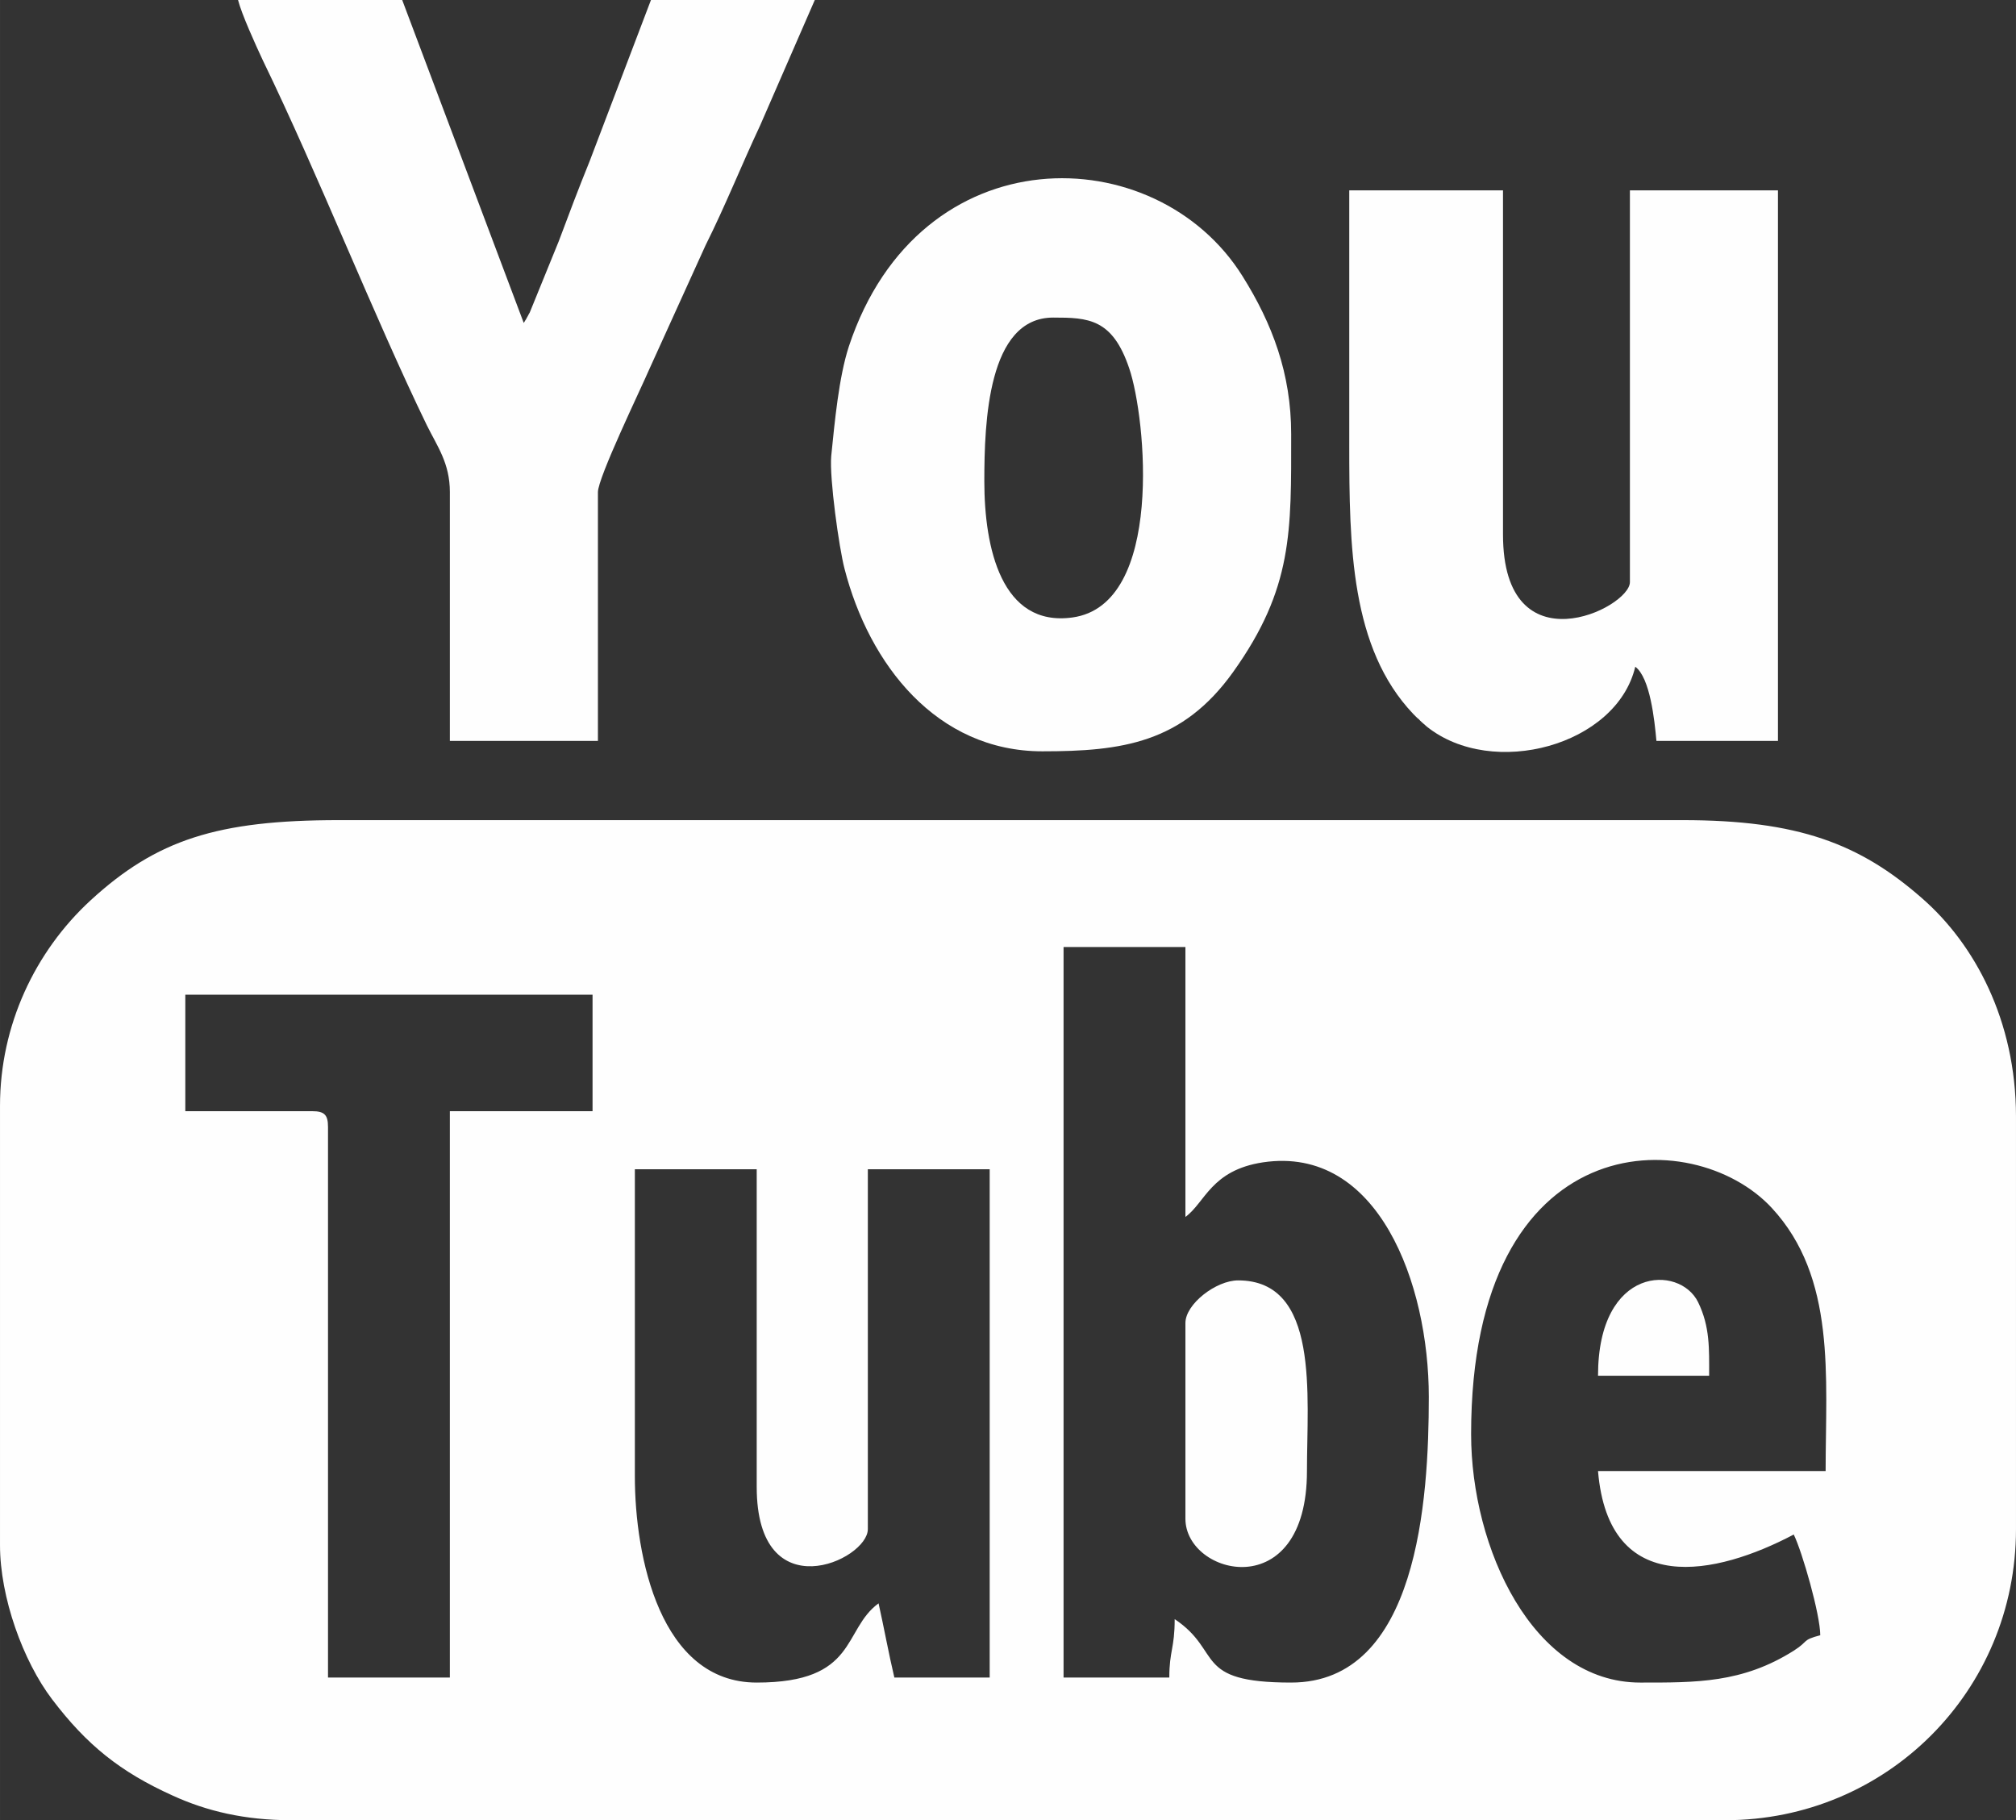 <?xml version="1.0" encoding="UTF-8"?>
<!DOCTYPE svg PUBLIC "-//W3C//DTD SVG 1.1//EN" "http://www.w3.org/Graphics/SVG/1.1/DTD/svg11.dtd">
<!-- Creator: CorelDRAW X6 -->
<svg xmlns="http://www.w3.org/2000/svg" xml:space="preserve" width="56.994mm" height="51.46mm" version="1.1" style="shape-rendering:geometricPrecision; text-rendering:geometricPrecision; image-rendering:optimizeQuality; fill-rule:evenodd; clip-rule:evenodd"
viewBox="0 0 6386 5766"
 xmlns:xlink="http://www.w3.org/1999/xlink">
 <rect x="0" y="0" width="6386" height="5766" fill="#333333" stroke="none"/>
 <defs>
  <style type="text/css">
   <![CDATA[
    .fil0 {fill:#FEFEFE}
   ]]>
  </style>
 </defs>
 <g id="Layer_x0020_1">
  <g id="_857243448">
   <path class="fil0" d="M2011 4677l0 -973 386 0 0 1006c0,393 352,233 352,134l0 -1140 386 0 0 1610 -302 0c-18,-76 -33,-159 -50,-235 -115,84 -65,251 -386,251 -306,0 -386,-399 -386,-653zm2079 653c-314,0 -215,-98 -369,-201 0,93 -17,100 -17,185l-335 0 0 -2314 386 0 0 855c63,-46 81,-148 246,-173 365,-54 525,385 525,743 0,327 -35,905 -436,905zm570 -787c0,-982 703,-985 952,-717 205,221 171,534 171,834l-721 0c34,405 376,330 620,201 27,55 84,254 84,319 -60,16 -35,18 -84,49 -163,103 -310,101 -486,101 -341,0 -536,-427 -536,-787zm-4073 -1392l1290 0 0 369 -452 0 0 1794 -386 0 0 -1744c0,-38 -11,-50 -50,-50l-402 0 0 -369zm-587 352l0 1392c0,165 73,367 165,488 110,145 216,230 382,305 107,49 228,78 375,78l4543 0c512,0 921,-410 921,-922l0 -1307c0,-305 -132,-547 -297,-691 -198,-174 -394,-248 -759,-248l-4257 0c-384,0 -577,62 -786,254 -176,162 -287,396 -287,651z"/>
   <path class="fil0" d="M4274 1408c0,322 4,645 203,854 2,2 6,6 8,8 3,3 6,6 9,8 1,2 22,21 26,24 208,166 601,60 660,-190 47,35 61,169 67,235l385 0 0 -1744 -469 0 0 1241c0,83 -402,278 -402,-151l0 -1090 -487 0 0 805z"/>
   <path class="fil0" d="M3118 1525c0,-188 11,-519 218,-519 111,0 188,3 241,161 53,155 112,749 -180,789 -225,31 -279,-221 -279,-431zm184 855c252,0 443,-26 604,-251 190,-266 184,-446 184,-754 0,-192 -60,-350 -154,-500 -274,-439 -1023,-453 -1247,222 -32,98 -45,240 -56,348 -6,70 25,291 42,356 78,304 292,579 627,579z"/>
   <path class="fil0" d="M1425 1559l0 788 469 0 0 -788c0,-46 135,-325 163,-390l178 -392c63,-126 113,-252 173,-380l173 -397 -519 0 -194 510c-38,94 -62,158 -98,254l-92 226c-2,4 -5,8 -6,11 -2,3 -5,9 -6,11 -2,2 -4,7 -7,11l-385 -1023 -520 0c11,44 56,143 78,190 178,367 353,813 520,1157 33,67 73,120 73,212z"/>
   <path class="fil0" d="M3755 4191l0 620c0,181 385,276 385,-151 0,-240 41,-604 -218,-604 -70,0 -167,75 -167,135z"/>
   <path class="fil0" d="M5062 4358l352 0c0,-85 3,-155 -35,-233 -58,-119 -317,-116 -317,233z"/>
  </g>
 </g>
</svg>
